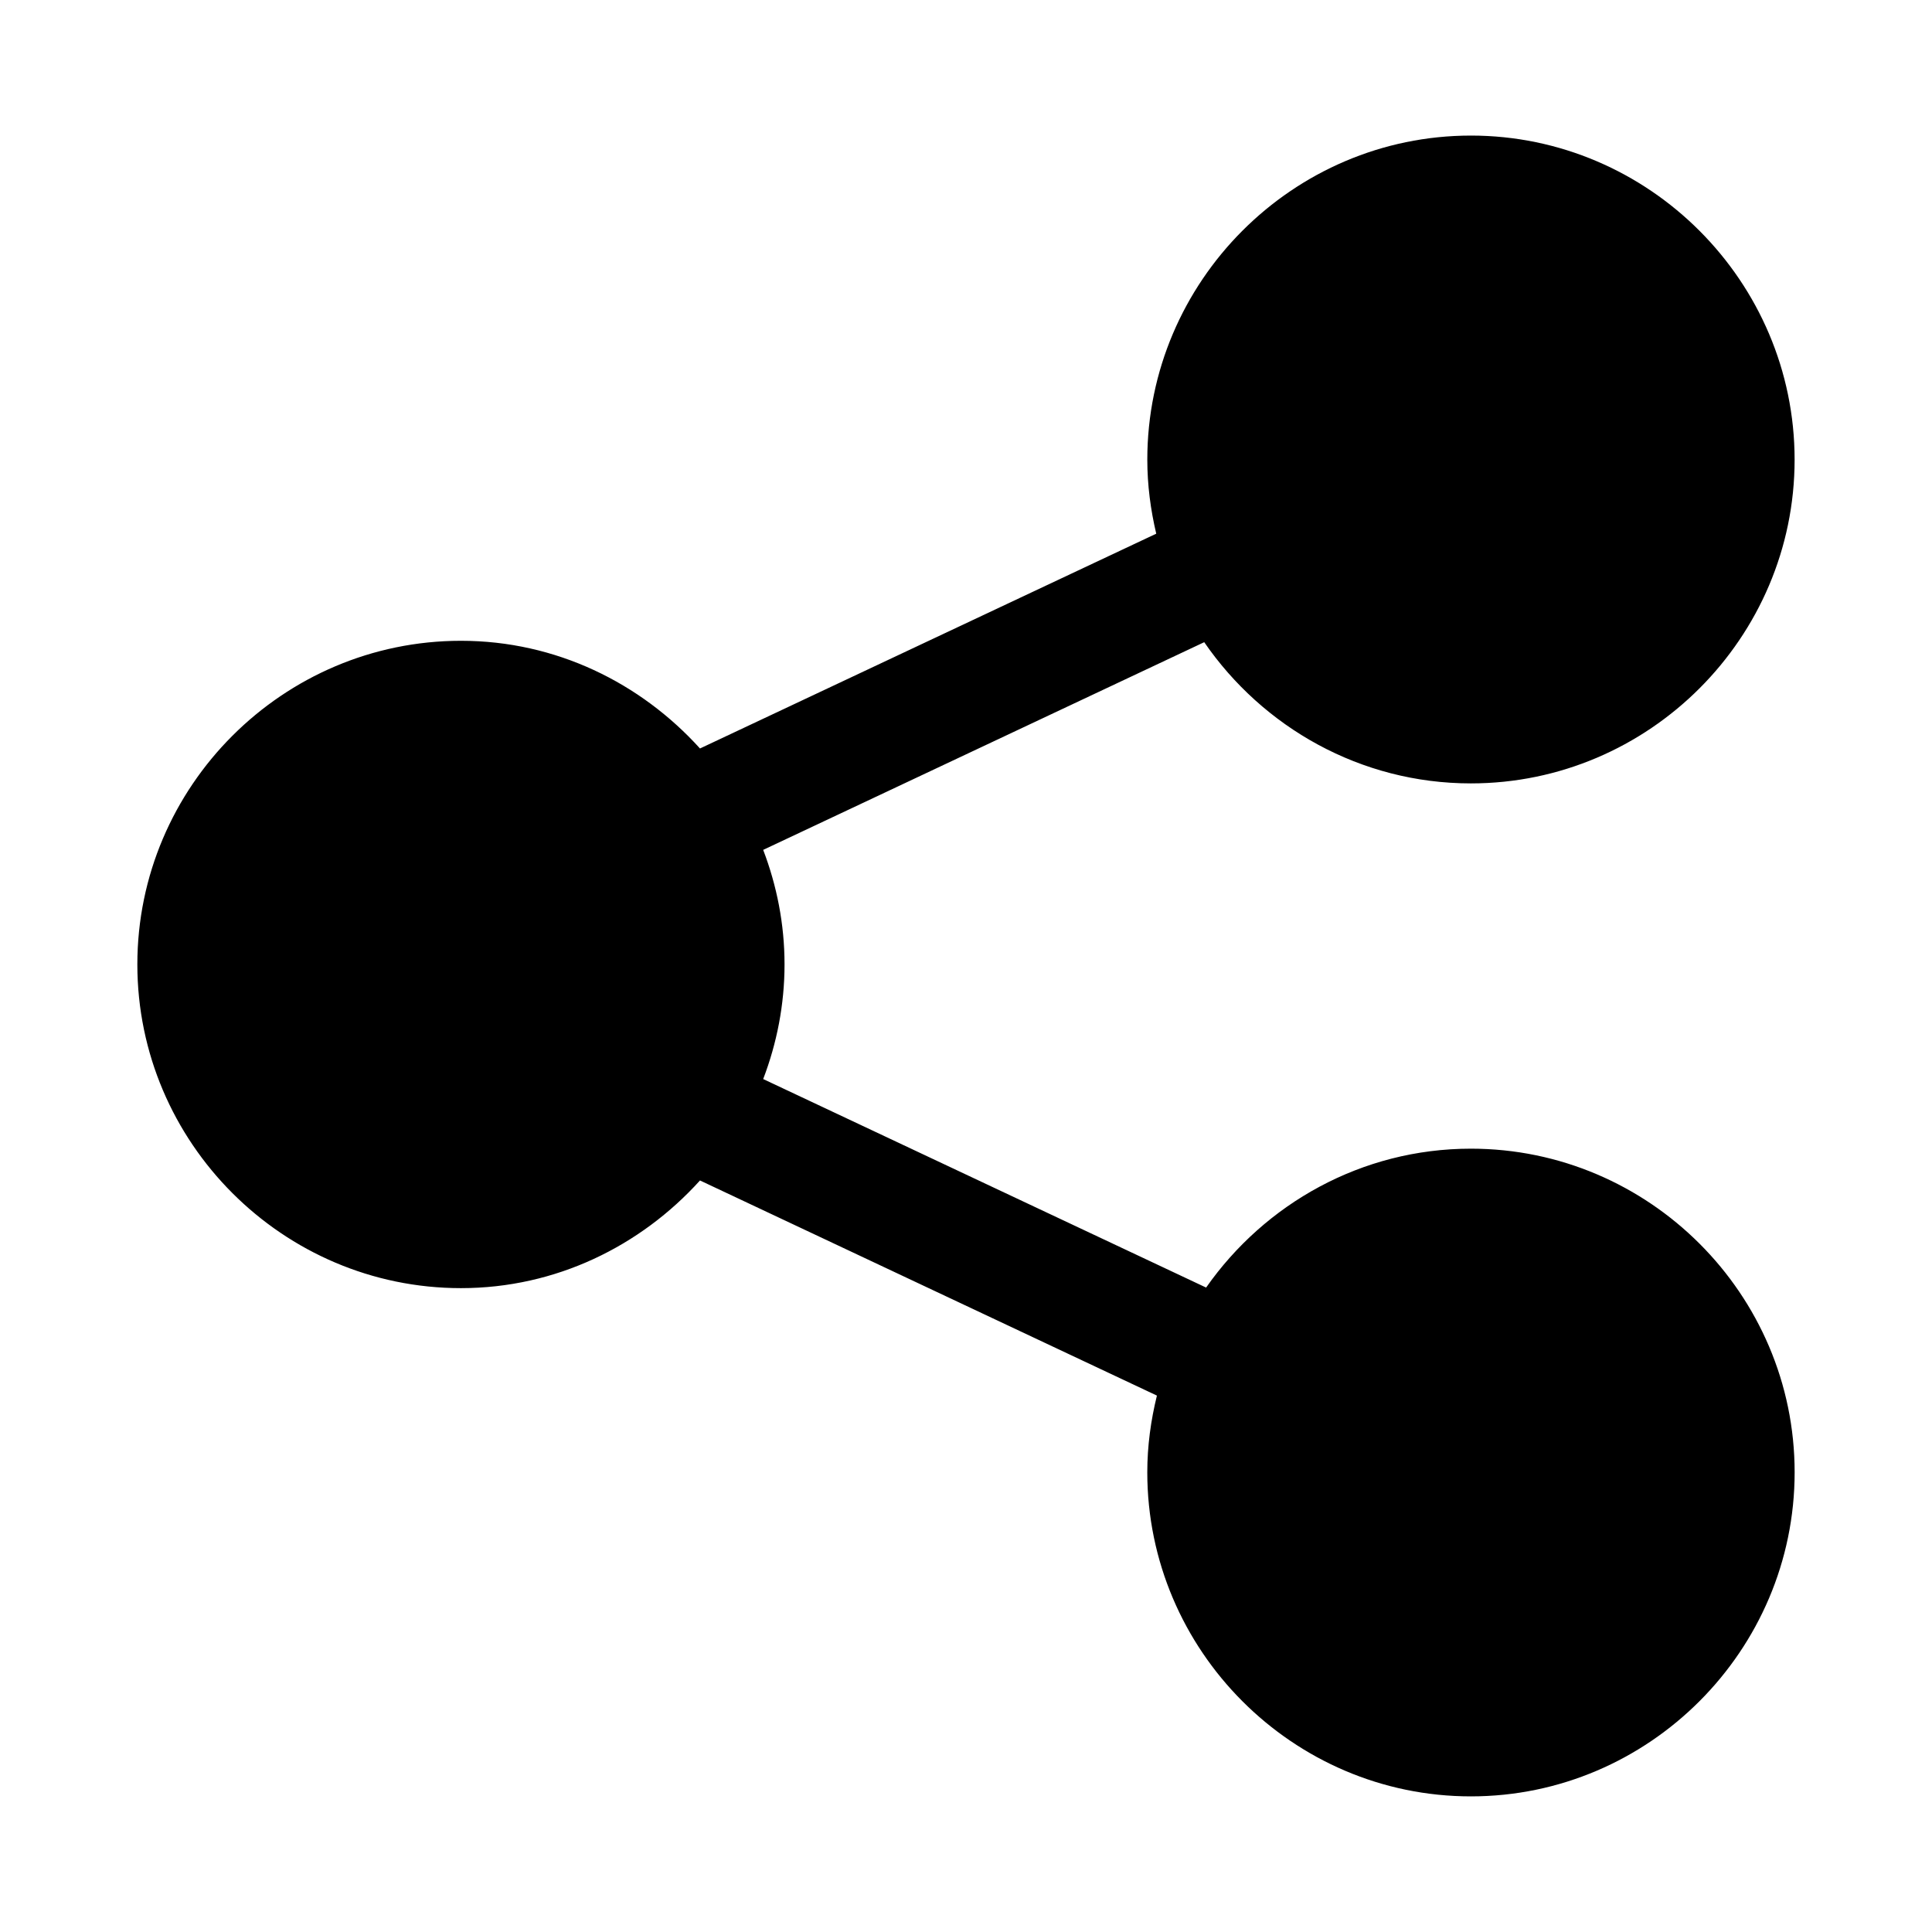 <?xml version="1.0" encoding="UTF-8"?>
<!-- The Best Svg Icon site in the world: iconSvg.co, Visit us! https://iconsvg.co -->
<svg fill="#000000" width="800px" height="800px" version="1.1" viewBox="144 144 512 512" xmlns="http://www.w3.org/2000/svg">
 <path d="m533.81 179.93c-47.203 0-85.762 38.684-85.762 85.887 0 6.75 0.879 13.309 2.367 19.617l-120.91 56.922c-15.719-17.379-38.188-28.539-63.344-28.539-47.203 0-85.762 38.559-85.762 85.762s38.559 85.793 85.762 85.793c25.156 0 47.625-11.156 63.344-28.535l121.09 57.012c-1.605 6.535-2.551 13.309-2.551 20.324 0 47.203 38.559 85.887 85.762 85.887s85.793-38.684 85.793-85.887-38.59-85.762-85.793-85.762c-29 0-54.633 14.633-70.172 36.809l-117.38-55.258c3.613-9.461 5.656-19.688 5.656-30.383 0-10.695-2.047-20.891-5.656-30.352l116.88-55.039c15.492 22.527 41.391 37.422 70.664 37.422 47.203 0 85.793-38.59 85.793-85.793 0-47.203-38.59-85.887-85.793-85.887z"/>
</svg>